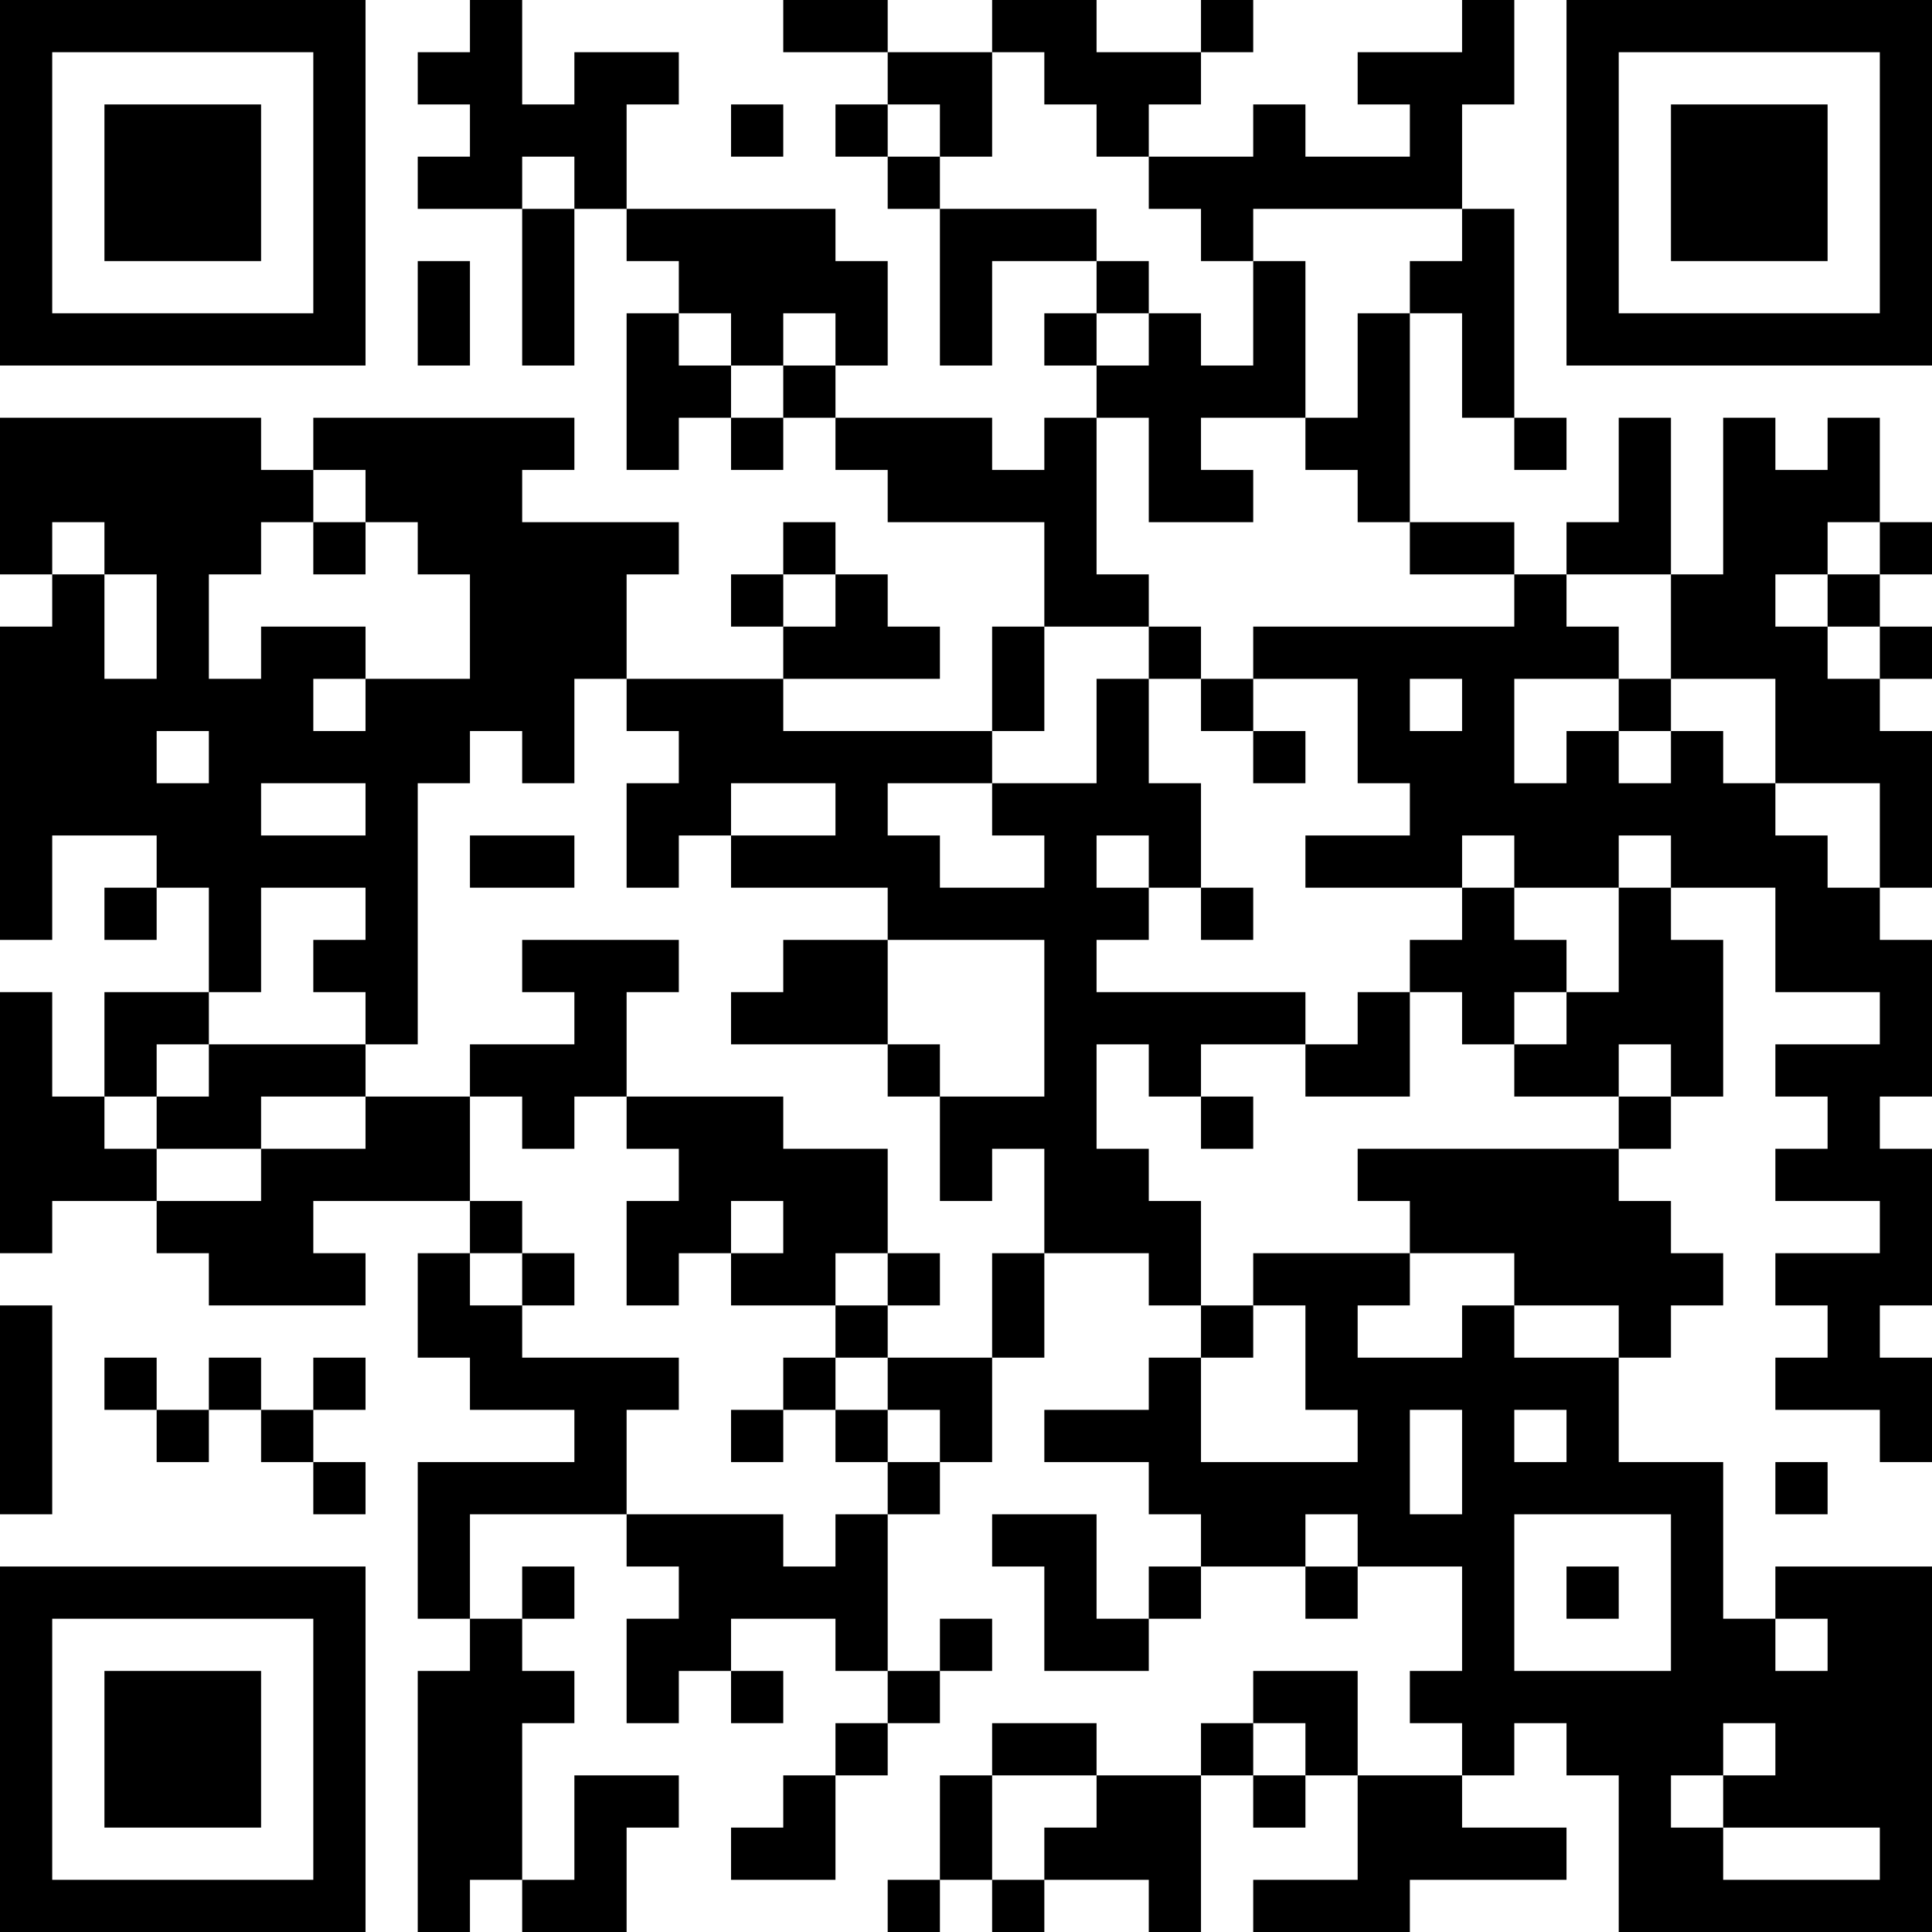 <?xml version="1.0" encoding="UTF-8"?>
<svg xmlns="http://www.w3.org/2000/svg" version="1.1" width="400" height="400" viewBox="0 0 400 400"><rect x="0" y="0" width="400" height="400" fill="#ffffff"/><g transform="scale(10.811)"><g transform="translate(0,0)"><path fill-rule="evenodd" d="M9 0L9 1L8 1L8 2L9 2L9 3L8 3L8 4L10 4L10 7L11 7L11 4L12 4L12 5L13 5L13 6L12 6L12 9L13 9L13 8L14 8L14 9L15 9L15 8L16 8L16 9L17 9L17 10L20 10L20 12L19 12L19 14L15 14L15 13L18 13L18 12L17 12L17 11L16 11L16 10L15 10L15 11L14 11L14 12L15 12L15 13L12 13L12 11L13 11L13 10L10 10L10 9L11 9L11 8L6 8L6 9L5 9L5 8L0 8L0 11L1 11L1 12L0 12L0 18L1 18L1 16L3 16L3 17L2 17L2 18L3 18L3 17L4 17L4 19L2 19L2 21L1 21L1 19L0 19L0 24L1 24L1 23L3 23L3 24L4 24L4 25L7 25L7 24L6 24L6 23L9 23L9 24L8 24L8 26L9 26L9 27L11 27L11 28L8 28L8 31L9 31L9 32L8 32L8 37L9 37L9 36L10 36L10 37L12 37L12 35L13 35L13 34L11 34L11 36L10 36L10 33L11 33L11 32L10 32L10 31L11 31L11 30L10 30L10 31L9 31L9 29L12 29L12 30L13 30L13 31L12 31L12 33L13 33L13 32L14 32L14 33L15 33L15 32L14 32L14 31L16 31L16 32L17 32L17 33L16 33L16 34L15 34L15 35L14 35L14 36L16 36L16 34L17 34L17 33L18 33L18 32L19 32L19 31L18 31L18 32L17 32L17 29L18 29L18 28L19 28L19 26L20 26L20 24L22 24L22 25L23 25L23 26L22 26L22 27L20 27L20 28L22 28L22 29L23 29L23 30L22 30L22 31L21 31L21 29L19 29L19 30L20 30L20 32L22 32L22 31L23 31L23 30L25 30L25 31L26 31L26 30L28 30L28 32L27 32L27 33L28 33L28 34L26 34L26 32L24 32L24 33L23 33L23 34L21 34L21 33L19 33L19 34L18 34L18 36L17 36L17 37L18 37L18 36L19 36L19 37L20 37L20 36L22 36L22 37L23 37L23 34L24 34L24 35L25 35L25 34L26 34L26 36L24 36L24 37L27 37L27 36L30 36L30 35L28 35L28 34L29 34L29 33L30 33L30 34L31 34L31 37L37 37L37 30L34 30L34 31L33 31L33 28L31 28L31 26L32 26L32 25L33 25L33 24L32 24L32 23L31 23L31 22L32 22L32 21L33 21L33 18L32 18L32 17L34 17L34 19L36 19L36 20L34 20L34 21L35 21L35 22L34 22L34 23L36 23L36 24L34 24L34 25L35 25L35 26L34 26L34 27L36 27L36 28L37 28L37 26L36 26L36 25L37 25L37 22L36 22L36 21L37 21L37 18L36 18L36 17L37 17L37 14L36 14L36 13L37 13L37 12L36 12L36 11L37 11L37 10L36 10L36 8L35 8L35 9L34 9L34 8L33 8L33 11L32 11L32 8L31 8L31 10L30 10L30 11L29 11L29 10L27 10L27 6L28 6L28 8L29 8L29 9L30 9L30 8L29 8L29 4L28 4L28 2L29 2L29 0L28 0L28 1L26 1L26 2L27 2L27 3L25 3L25 2L24 2L24 3L22 3L22 2L23 2L23 1L24 1L24 0L23 0L23 1L21 1L21 0L19 0L19 1L17 1L17 0L15 0L15 1L17 1L17 2L16 2L16 3L17 3L17 4L18 4L18 7L19 7L19 5L21 5L21 6L20 6L20 7L21 7L21 8L20 8L20 9L19 9L19 8L16 8L16 7L17 7L17 5L16 5L16 4L12 4L12 2L13 2L13 1L11 1L11 2L10 2L10 0ZM19 1L19 3L18 3L18 2L17 2L17 3L18 3L18 4L21 4L21 5L22 5L22 6L21 6L21 7L22 7L22 6L23 6L23 7L24 7L24 5L25 5L25 8L23 8L23 9L24 9L24 10L22 10L22 8L21 8L21 11L22 11L22 12L20 12L20 14L19 14L19 15L17 15L17 16L18 16L18 17L20 17L20 16L19 16L19 15L21 15L21 13L22 13L22 15L23 15L23 17L22 17L22 16L21 16L21 17L22 17L22 18L21 18L21 19L25 19L25 20L23 20L23 21L22 21L22 20L21 20L21 22L22 22L22 23L23 23L23 25L24 25L24 26L23 26L23 28L26 28L26 27L25 27L25 25L24 25L24 24L27 24L27 25L26 25L26 26L28 26L28 25L29 25L29 26L31 26L31 25L29 25L29 24L27 24L27 23L26 23L26 22L31 22L31 21L32 21L32 20L31 20L31 21L29 21L29 20L30 20L30 19L31 19L31 17L32 17L32 16L31 16L31 17L29 17L29 16L28 16L28 17L25 17L25 16L27 16L27 15L26 15L26 13L24 13L24 12L29 12L29 11L27 11L27 10L26 10L26 9L25 9L25 8L26 8L26 6L27 6L27 5L28 5L28 4L24 4L24 5L23 5L23 4L22 4L22 3L21 3L21 2L20 2L20 1ZM14 2L14 3L15 3L15 2ZM10 3L10 4L11 4L11 3ZM8 5L8 7L9 7L9 5ZM13 6L13 7L14 7L14 8L15 8L15 7L16 7L16 6L15 6L15 7L14 7L14 6ZM6 9L6 10L5 10L5 11L4 11L4 13L5 13L5 12L7 12L7 13L6 13L6 14L7 14L7 13L9 13L9 11L8 11L8 10L7 10L7 9ZM1 10L1 11L2 11L2 13L3 13L3 11L2 11L2 10ZM6 10L6 11L7 11L7 10ZM35 10L35 11L34 11L34 12L35 12L35 13L36 13L36 12L35 12L35 11L36 11L36 10ZM15 11L15 12L16 12L16 11ZM30 11L30 12L31 12L31 13L29 13L29 15L30 15L30 14L31 14L31 15L32 15L32 14L33 14L33 15L34 15L34 16L35 16L35 17L36 17L36 15L34 15L34 13L32 13L32 11ZM22 12L22 13L23 13L23 14L24 14L24 15L25 15L25 14L24 14L24 13L23 13L23 12ZM11 13L11 15L10 15L10 14L9 14L9 15L8 15L8 20L7 20L7 19L6 19L6 18L7 18L7 17L5 17L5 19L4 19L4 20L3 20L3 21L2 21L2 22L3 22L3 23L5 23L5 22L7 22L7 21L9 21L9 23L10 23L10 24L9 24L9 25L10 25L10 26L13 26L13 27L12 27L12 29L15 29L15 30L16 30L16 29L17 29L17 28L18 28L18 27L17 27L17 26L19 26L19 24L20 24L20 22L19 22L19 23L18 23L18 21L20 21L20 18L17 18L17 17L14 17L14 16L16 16L16 15L14 15L14 16L13 16L13 17L12 17L12 15L13 15L13 14L12 14L12 13ZM27 13L27 14L28 14L28 13ZM31 13L31 14L32 14L32 13ZM3 14L3 15L4 15L4 14ZM5 15L5 16L7 16L7 15ZM9 16L9 17L11 17L11 16ZM23 17L23 18L24 18L24 17ZM28 17L28 18L27 18L27 19L26 19L26 20L25 20L25 21L27 21L27 19L28 19L28 20L29 20L29 19L30 19L30 18L29 18L29 17ZM10 18L10 19L11 19L11 20L9 20L9 21L10 21L10 22L11 22L11 21L12 21L12 22L13 22L13 23L12 23L12 25L13 25L13 24L14 24L14 25L16 25L16 26L15 26L15 27L14 27L14 28L15 28L15 27L16 27L16 28L17 28L17 27L16 27L16 26L17 26L17 25L18 25L18 24L17 24L17 22L15 22L15 21L12 21L12 19L13 19L13 18ZM15 18L15 19L14 19L14 20L17 20L17 21L18 21L18 20L17 20L17 18ZM4 20L4 21L3 21L3 22L5 22L5 21L7 21L7 20ZM23 21L23 22L24 22L24 21ZM14 23L14 24L15 24L15 23ZM10 24L10 25L11 25L11 24ZM16 24L16 25L17 25L17 24ZM0 25L0 29L1 29L1 25ZM2 26L2 27L3 27L3 28L4 28L4 27L5 27L5 28L6 28L6 29L7 29L7 28L6 28L6 27L7 27L7 26L6 26L6 27L5 27L5 26L4 26L4 27L3 27L3 26ZM27 27L27 29L28 29L28 27ZM29 27L29 28L30 28L30 27ZM34 28L34 29L35 29L35 28ZM25 29L25 30L26 30L26 29ZM29 29L29 32L32 32L32 29ZM30 30L30 31L31 31L31 30ZM34 31L34 32L35 32L35 31ZM24 33L24 34L25 34L25 33ZM33 33L33 34L32 34L32 35L33 35L33 36L36 36L36 35L33 35L33 34L34 34L34 33ZM19 34L19 36L20 36L20 35L21 35L21 34ZM0 0L0 7L7 7L7 0ZM1 1L1 6L6 6L6 1ZM2 2L2 5L5 5L5 2ZM30 0L30 7L37 7L37 0ZM31 1L31 6L36 6L36 1ZM32 2L32 5L35 5L35 2ZM0 30L0 37L7 37L7 30ZM1 31L1 36L6 36L6 31ZM2 32L2 35L5 35L5 32Z" fill="#000000"/></g></g></svg>
